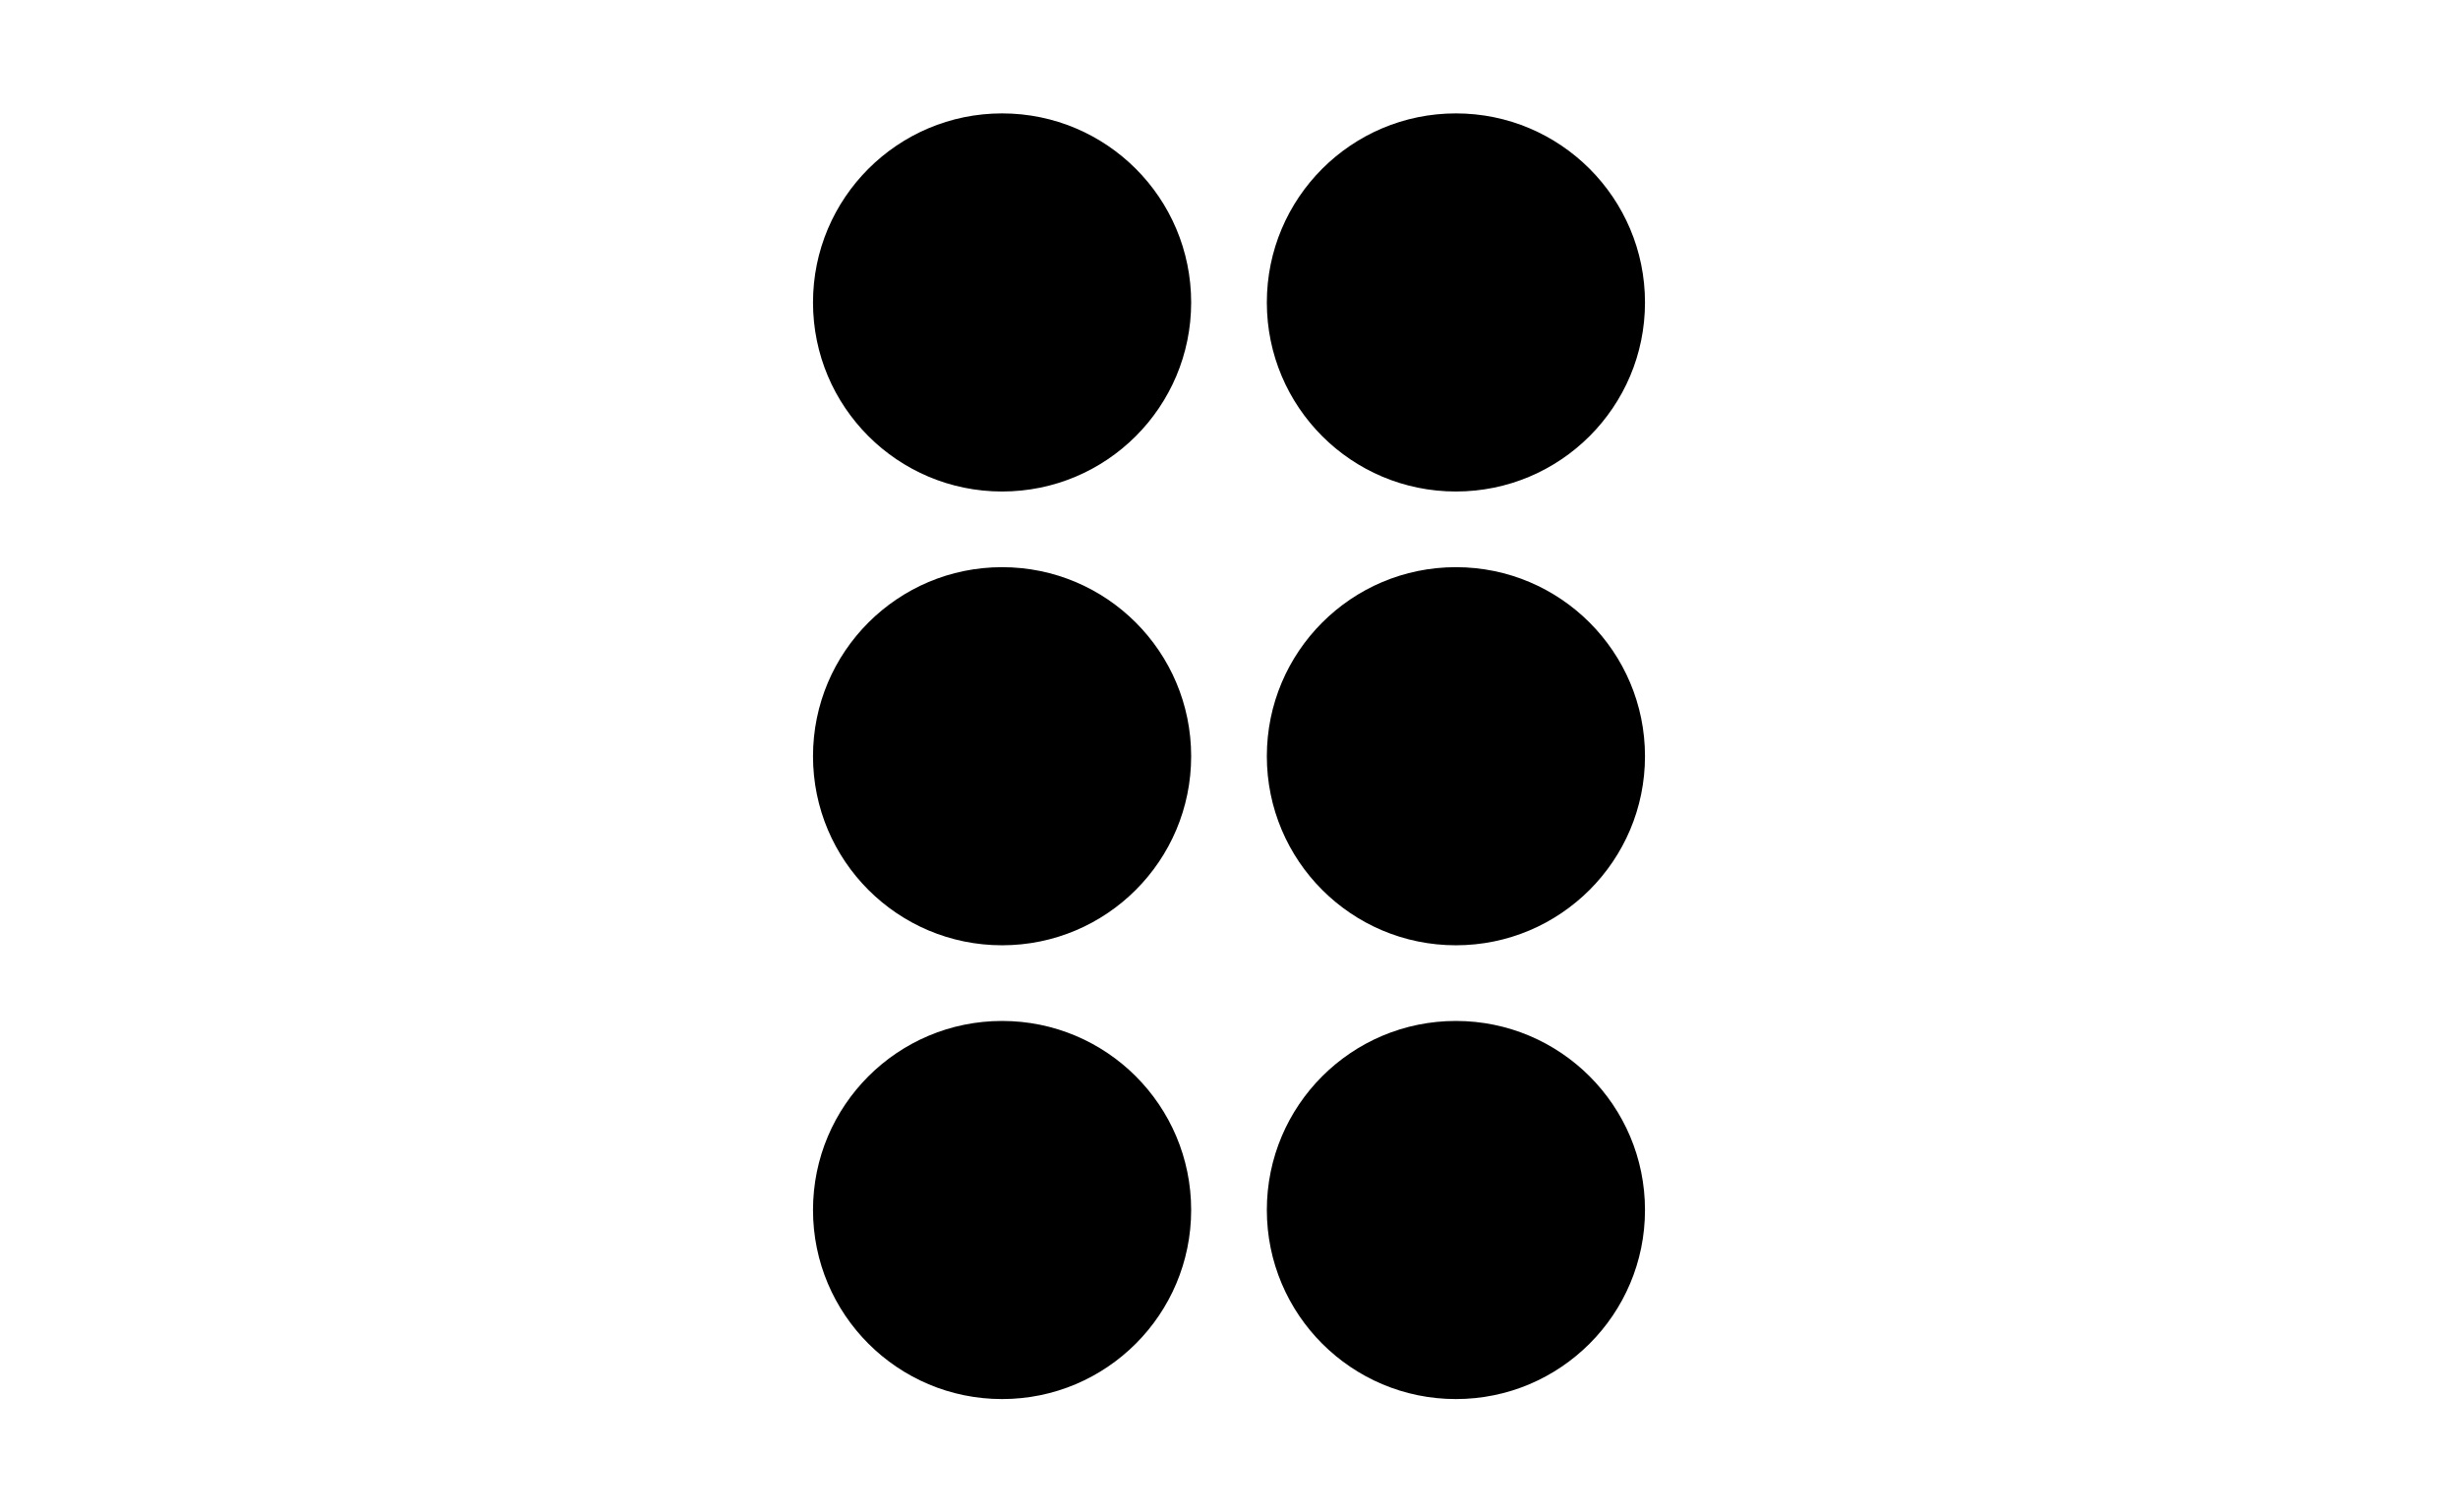 <?xml version='1.0' encoding='UTF-8'?>
<!-- This file was generated by dvisvgm 2.1.3 -->
<svg height='72pt' version='1.1' viewBox='-72 -72 117 72' width='117pt' xmlns='http://www.w3.org/2000/svg' xmlns:xlink='http://www.w3.org/1999/xlink'>
<defs>
<clipPath id='clip1'>
<path d='M-72 0V-72H45V0ZM45 -72'/>
</clipPath>
</defs>
<g id='page1'>
<path clip-path='url(#clip1)' d='M-15.301 -57.602C-15.301 -62.57 -19.328 -66.602 -24.301 -66.602C-29.27 -66.602 -33.301 -62.57 -33.301 -57.602C-33.301 -52.629 -29.27 -48.602 -24.301 -48.602C-19.328 -48.602 -15.301 -52.629 -15.301 -57.602Z'/>
<path clip-path='url(#clip1)' d='M-15.301 -36C-15.301 -40.969 -19.328 -45 -24.301 -45C-29.27 -45 -33.301 -40.969 -33.301 -36S-29.27 -27 -24.301 -27C-19.328 -27 -15.301 -31.031 -15.301 -36Z'/>
<path clip-path='url(#clip1)' d='M-15.301 -14.398C-15.301 -19.371 -19.328 -23.398 -24.301 -23.398C-29.27 -23.398 -33.301 -19.371 -33.301 -14.398C-33.301 -9.43 -29.27 -5.398 -24.301 -5.398C-19.328 -5.398 -15.301 -9.43 -15.301 -14.398Z'/>
<path clip-path='url(#clip1)' d='M6.301 -57.602C6.301 -62.57 2.269 -66.602 -2.699 -66.602C-7.672 -66.602 -11.699 -62.57 -11.699 -57.602C-11.699 -52.629 -7.672 -48.602 -2.699 -48.602C2.269 -48.602 6.301 -52.629 6.301 -57.602Z'/>
<path clip-path='url(#clip1)' d='M6.301 -36C6.301 -40.969 2.269 -45 -2.699 -45C-7.672 -45 -11.699 -40.969 -11.699 -36S-7.672 -27 -2.699 -27C2.269 -27 6.301 -31.031 6.301 -36Z'/>
<path clip-path='url(#clip1)' d='M6.301 -14.398C6.301 -19.371 2.269 -23.398 -2.699 -23.398C-7.672 -23.398 -11.699 -19.371 -11.699 -14.398C-11.699 -9.43 -7.672 -5.398 -2.699 -5.398C2.269 -5.398 6.301 -9.43 6.301 -14.398Z'/>
</g>
</svg>